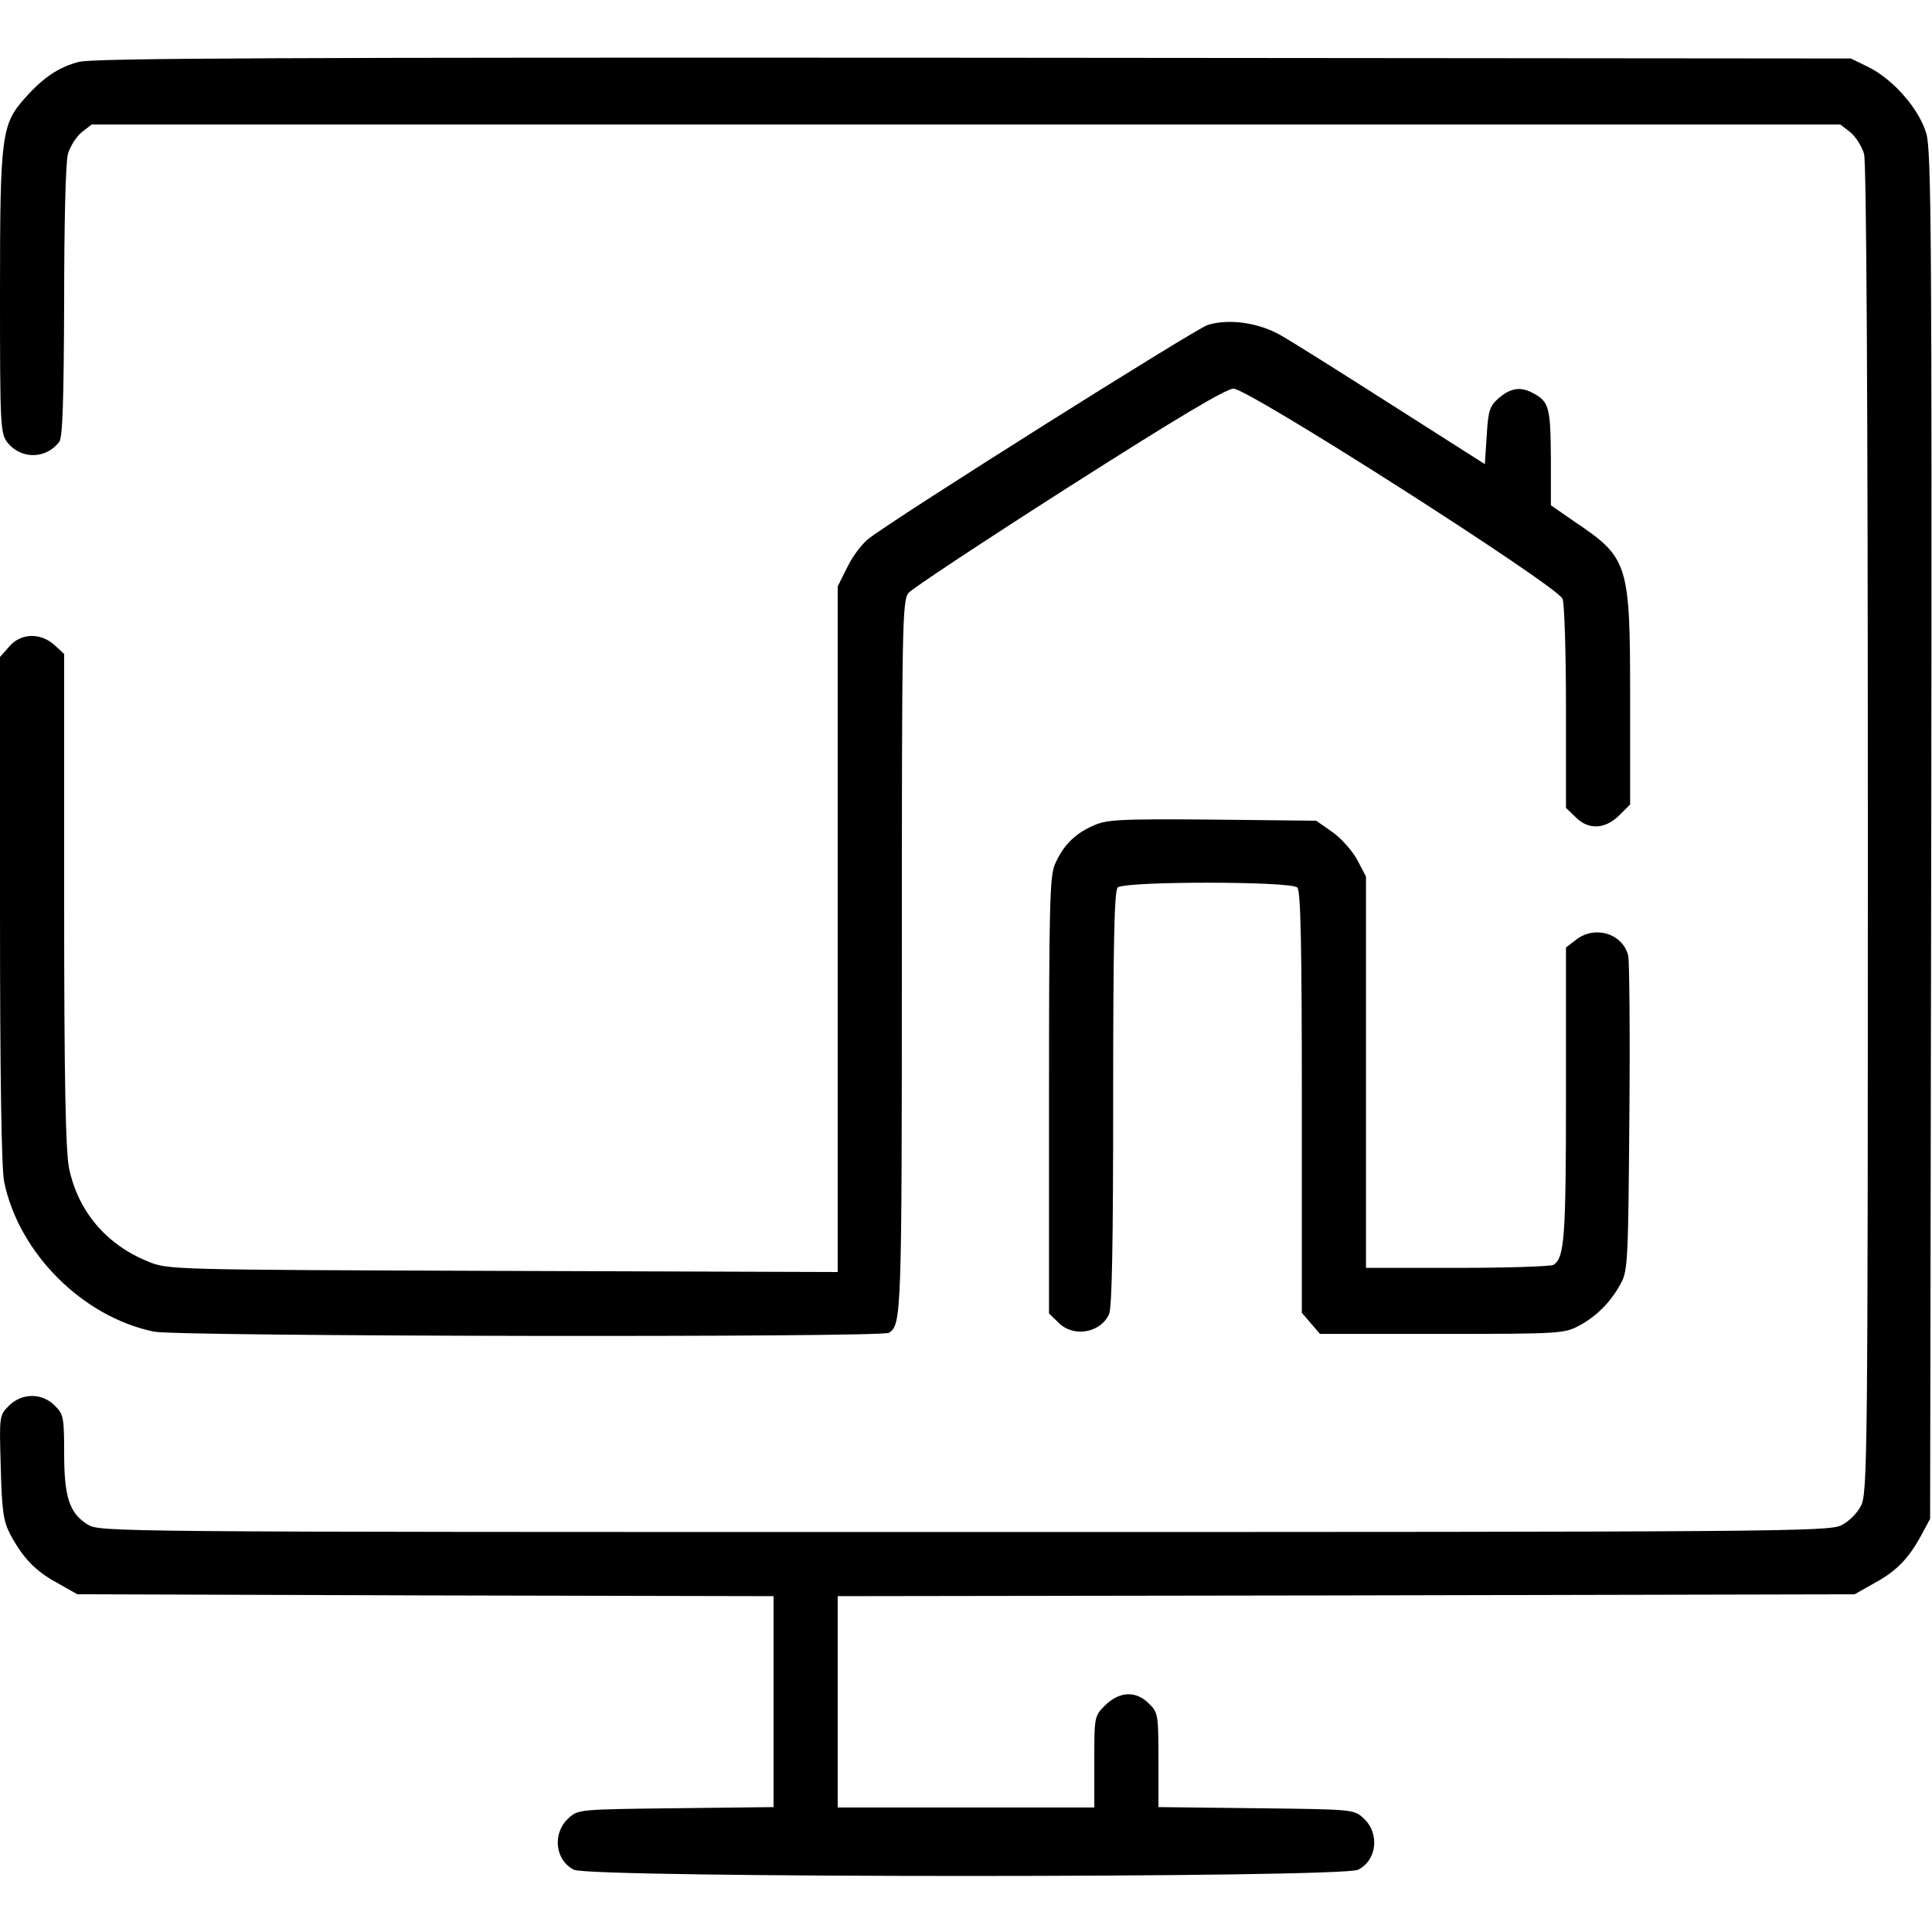 <?xml version="1.0" standalone="no"?>
<!DOCTYPE svg PUBLIC "-//W3C//DTD SVG 20010904//EN"
 "http://www.w3.org/TR/2001/REC-SVG-20010904/DTD/svg10.dtd">
<svg version="1.0" xmlns="http://www.w3.org/2000/svg"
 width="512pt" height="512pt" viewBox="0 0 512 512"
 preserveAspectRatio="xMidYMid meet">

<g transform="translate(0,512) scale(0.1,-0.1)"
fill="#000000" stroke="none">
<path d="M209 4956 c-53 -14 -93 -40 -142 -95 -63 -70 -67 -98 -67 -516 0
-358 1 -373 20 -398 36 -45 102 -44 137 2 9 12 12 108 13 371 0 211 4 370 10
392 6 20 22 46 37 58 l26 20 2317 0 2317 0 26 -20 c15 -12 31 -38 37 -58 6
-25 10 -620 10 -1792 0 -1651 -1 -1757 -18 -1790 -10 -20 -32 -42 -52 -52 -33
-17 -165 -18 -2325 -18 -2279 0 -2290 0 -2323 20 -48 30 -62 72 -62 190 0 94
-2 103 -25 125 -33 34 -87 34 -121 0 -26 -26 -26 -27 -22 -163 3 -117 7 -143
25 -178 34 -63 66 -97 125 -129 l53 -30 923 -3 922 -2 0 -280 0 -279 -259 -3
c-259 -3 -259 -3 -285 -27 -43 -40 -35 -111 15 -136 42 -22 2036 -22 2078 0
50 25 58 96 15 136 -26 24 -26 24 -285 27 l-259 3 0 125 c0 119 -1 126 -25
149 -34 35 -78 33 -116 -4 -29 -29 -29 -30 -29 -150 l0 -121 -340 0 -340 0 0
280 0 280 1348 2 1347 3 53 30 c59 32 91 66 125 129 l22 41 3 1810 c2 1587 0
1816 -13 1861 -19 65 -87 143 -153 176 l-47 23 -2325 2 c-1819 1 -2335 -1
-2371 -11z"/>
<path d="M3201 4259 c-31 -9 -820 -506 -897 -565 -18 -13 -44 -47 -58 -76
l-26 -52 0 -908 0 -909 -887 3 c-886 3 -888 3 -941 25 -111 45 -185 133 -209
247 -9 46 -13 225 -13 712 l0 651 -25 23 c-37 34 -90 33 -121 -4 l-24 -27 0
-669 c0 -450 4 -686 11 -722 39 -189 208 -358 397 -397 60 -13 1929 -16 1948
-3 33 22 34 45 34 995 0 885 1 946 18 966 9 11 201 138 425 281 284 181 416
260 436 260 40 0 859 -523 872 -557 5 -13 9 -143 9 -289 l0 -265 25 -24 c34
-35 78 -33 116 4 l29 29 0 279 c0 361 -4 374 -148 471 l-62 43 0 127 c-1 132
-5 148 -47 170 -33 18 -59 14 -90 -12 -25 -22 -29 -32 -33 -100 l-5 -76 -245
156 c-135 86 -268 170 -297 186 -58 33 -136 44 -192 27z"/>
<path d="M2895 2931 c-49 -22 -79 -54 -100 -103 -13 -32 -15 -116 -15 -613 l0
-576 25 -24 c39 -40 111 -28 134 22 8 16 11 191 11 571 0 413 3 551 12 560 17
17 459 17 476 0 9 -9 12 -149 12 -569 l0 -558 24 -28 24 -28 324 0 c312 0 324
1 363 22 47 25 85 64 111 113 18 32 19 67 22 440 2 223 0 415 -3 427 -14 59
-89 82 -139 42 l-26 -20 0 -389 c0 -382 -4 -433 -33 -452 -7 -4 -121 -8 -254
-8 l-243 0 0 518 0 519 -23 44 c-13 24 -43 58 -66 74 l-43 30 -276 3 c-253 2
-280 0 -317 -17z"/>
</g>
</svg>
